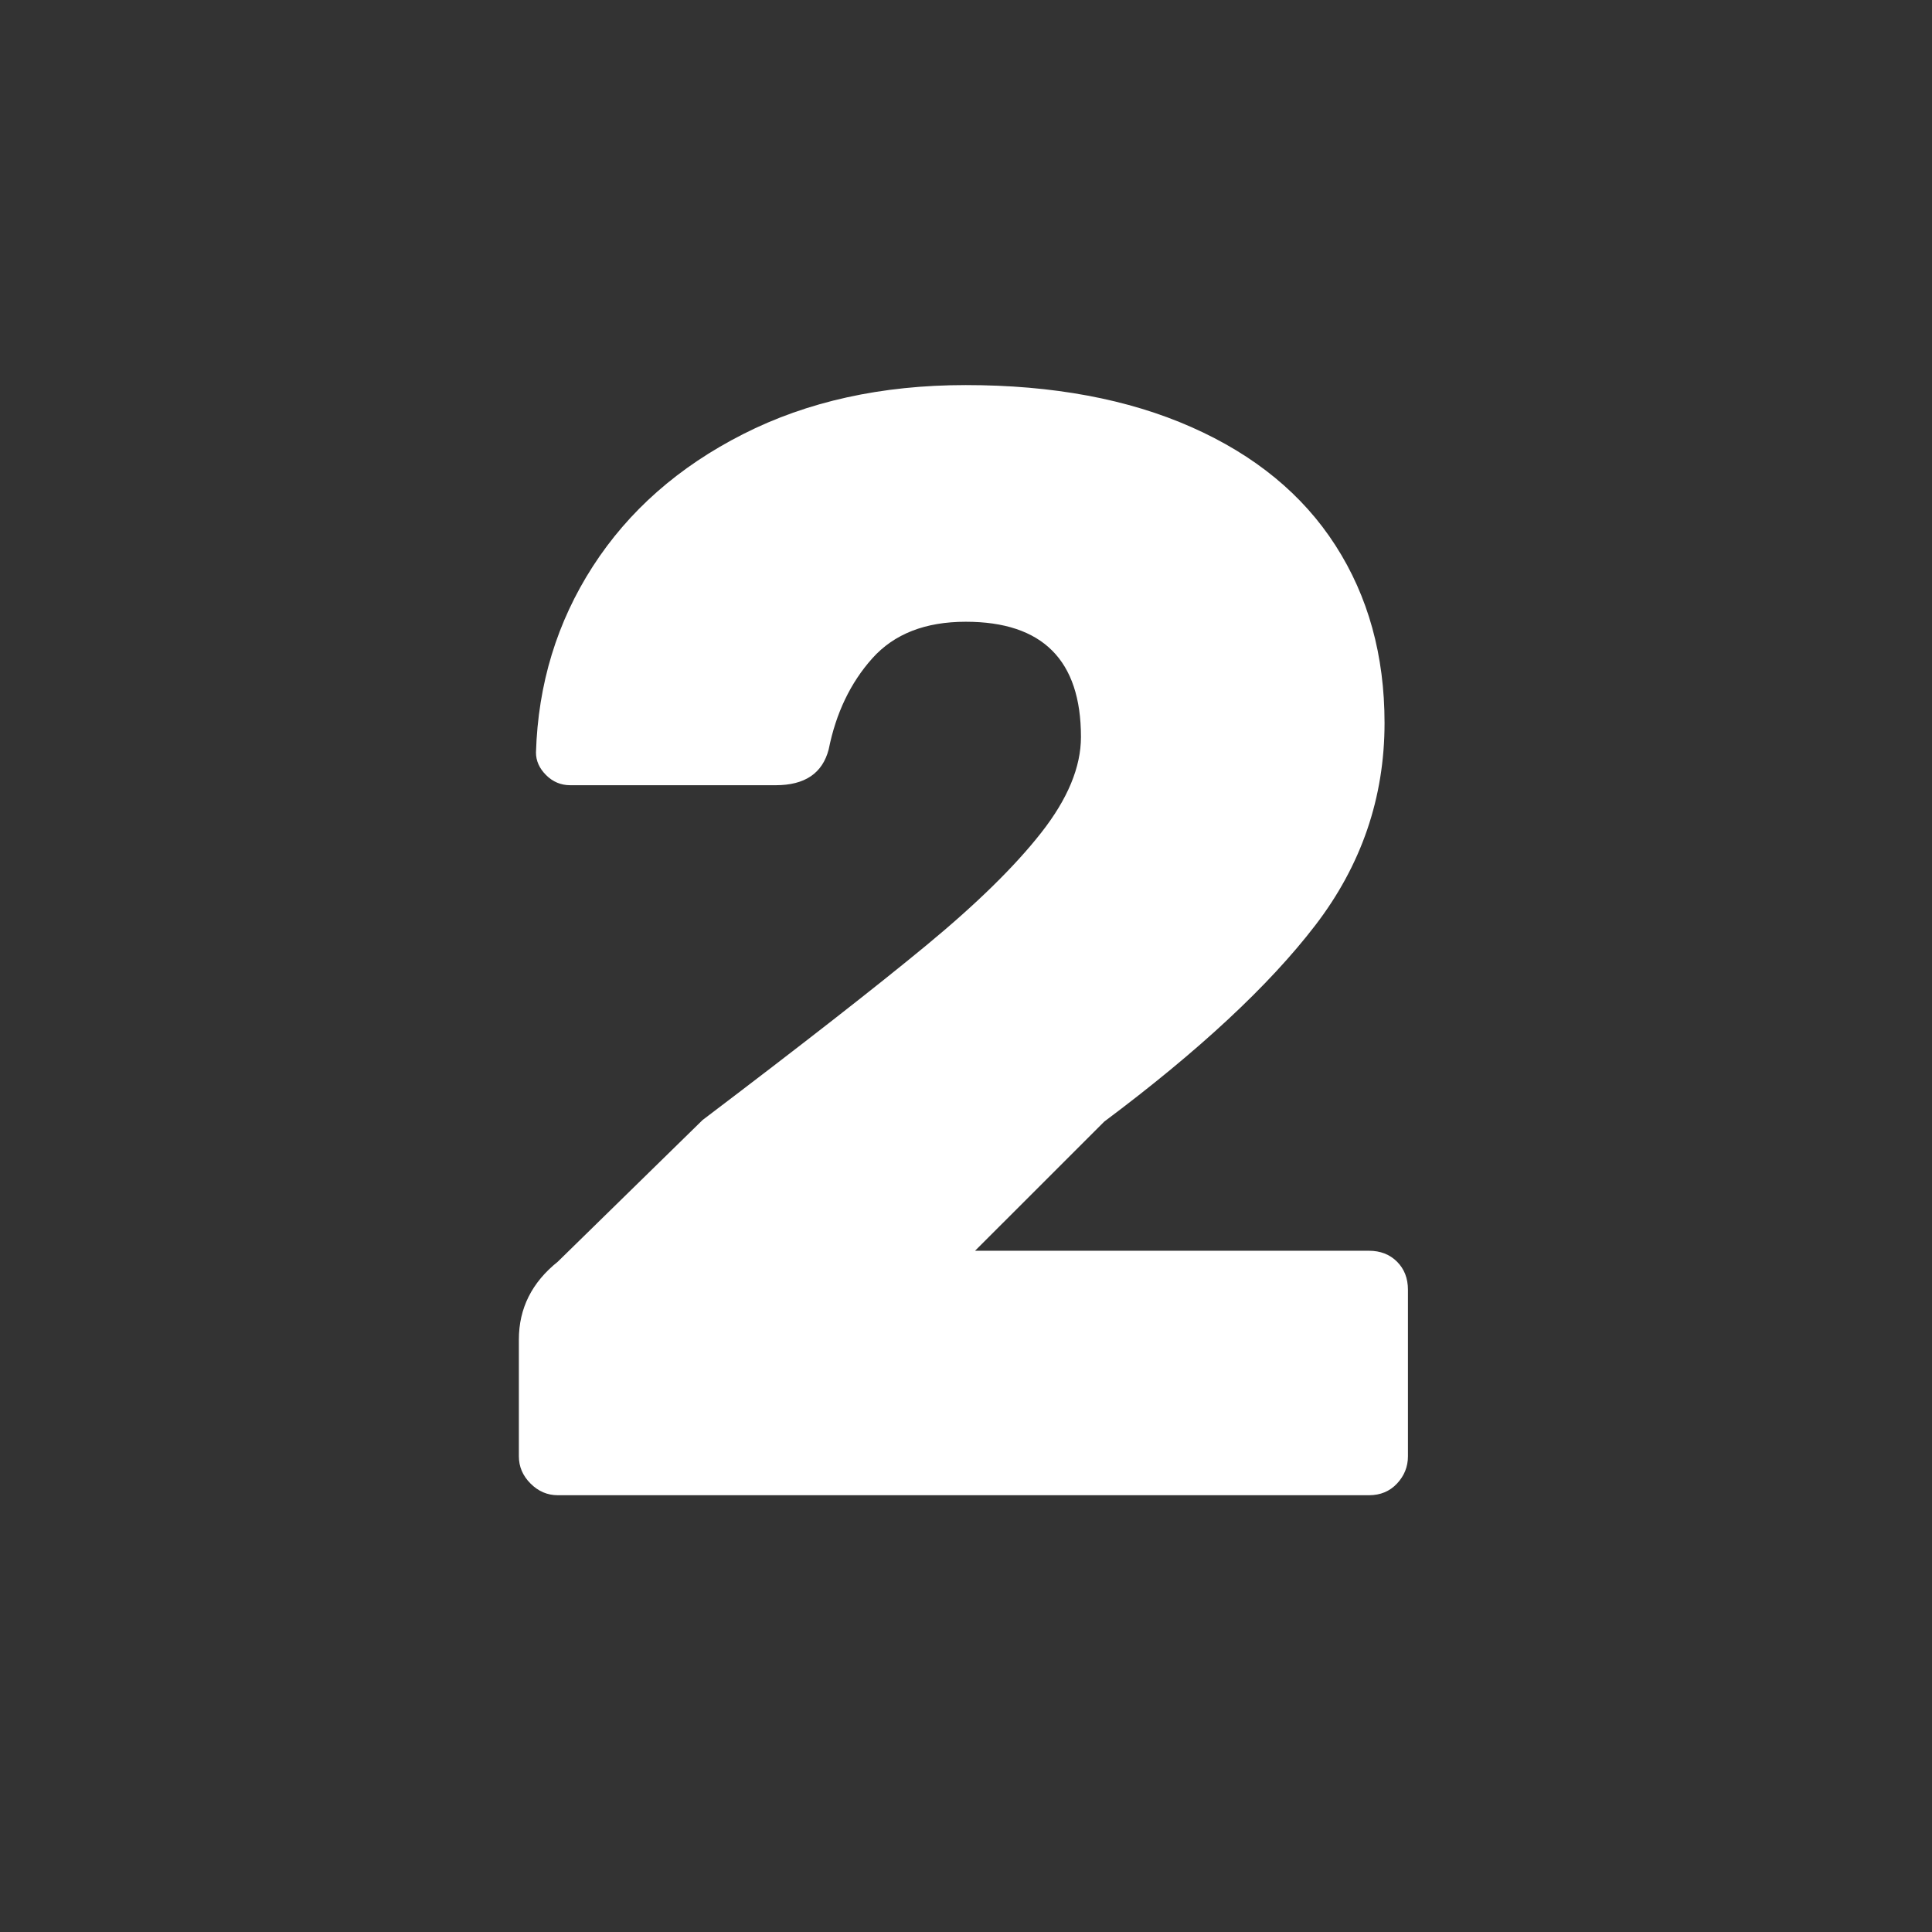 <svg xmlns="http://www.w3.org/2000/svg" xmlns:xlink="http://www.w3.org/1999/xlink" width="800" zoomAndPan="magnify" viewBox="0 0 600 600" height="800" preserveAspectRatio="xMidYMid meet" version="1.0"><rect x="0" y="0" width="600" height="600" fill="#333333" stroke="none"/><defs><g/></defs><g fill="#ffffff" fill-opacity="1"><g transform="translate(141.311, 464.356)"><g><path d="M 31.922 0 C 28.691 0 25.867 -1.207 23.453 -3.625 C 21.035 -6.039 19.828 -8.863 19.828 -12.094 L 19.828 -48.359 C 19.828 -58.023 23.859 -66.082 31.922 -72.531 L 76.891 -116.531 C 107.516 -139.738 130.641 -157.789 146.266 -170.688 C 161.898 -183.582 173.828 -195.27 182.047 -205.75 C 190.273 -216.227 194.391 -226.141 194.391 -235.484 C 194.391 -259.336 182.461 -271.266 158.609 -271.266 C 146.035 -271.266 136.363 -267.477 129.594 -259.906 C 122.82 -252.332 118.305 -242.906 116.047 -231.625 C 114.117 -224.207 108.641 -220.5 99.609 -220.5 L 35.781 -220.5 C 32.883 -220.5 30.383 -221.547 28.281 -223.641 C 26.188 -225.734 25.141 -228.07 25.141 -230.656 C 25.785 -251.926 31.664 -271.188 42.781 -288.438 C 53.906 -305.688 69.461 -319.383 89.453 -329.531 C 109.441 -339.688 132.492 -344.766 158.609 -344.766 C 185.68 -344.766 209.051 -340.41 228.719 -331.703 C 248.383 -323.004 263.289 -310.754 273.438 -294.953 C 283.594 -279.16 288.672 -260.789 288.672 -239.844 C 288.672 -216.633 281.5 -195.68 267.156 -176.984 C 252.812 -158.285 230.973 -137.973 201.641 -116.047 L 161.5 -75.922 L 283.844 -75.922 C 287.383 -75.922 290.285 -74.789 292.547 -72.531 C 294.805 -70.27 295.938 -67.367 295.938 -63.828 L 295.938 -12.094 C 295.938 -8.863 294.805 -6.039 292.547 -3.625 C 290.285 -1.207 287.383 0 283.844 0 Z M 31.922 0 "/></g></g></g></svg>